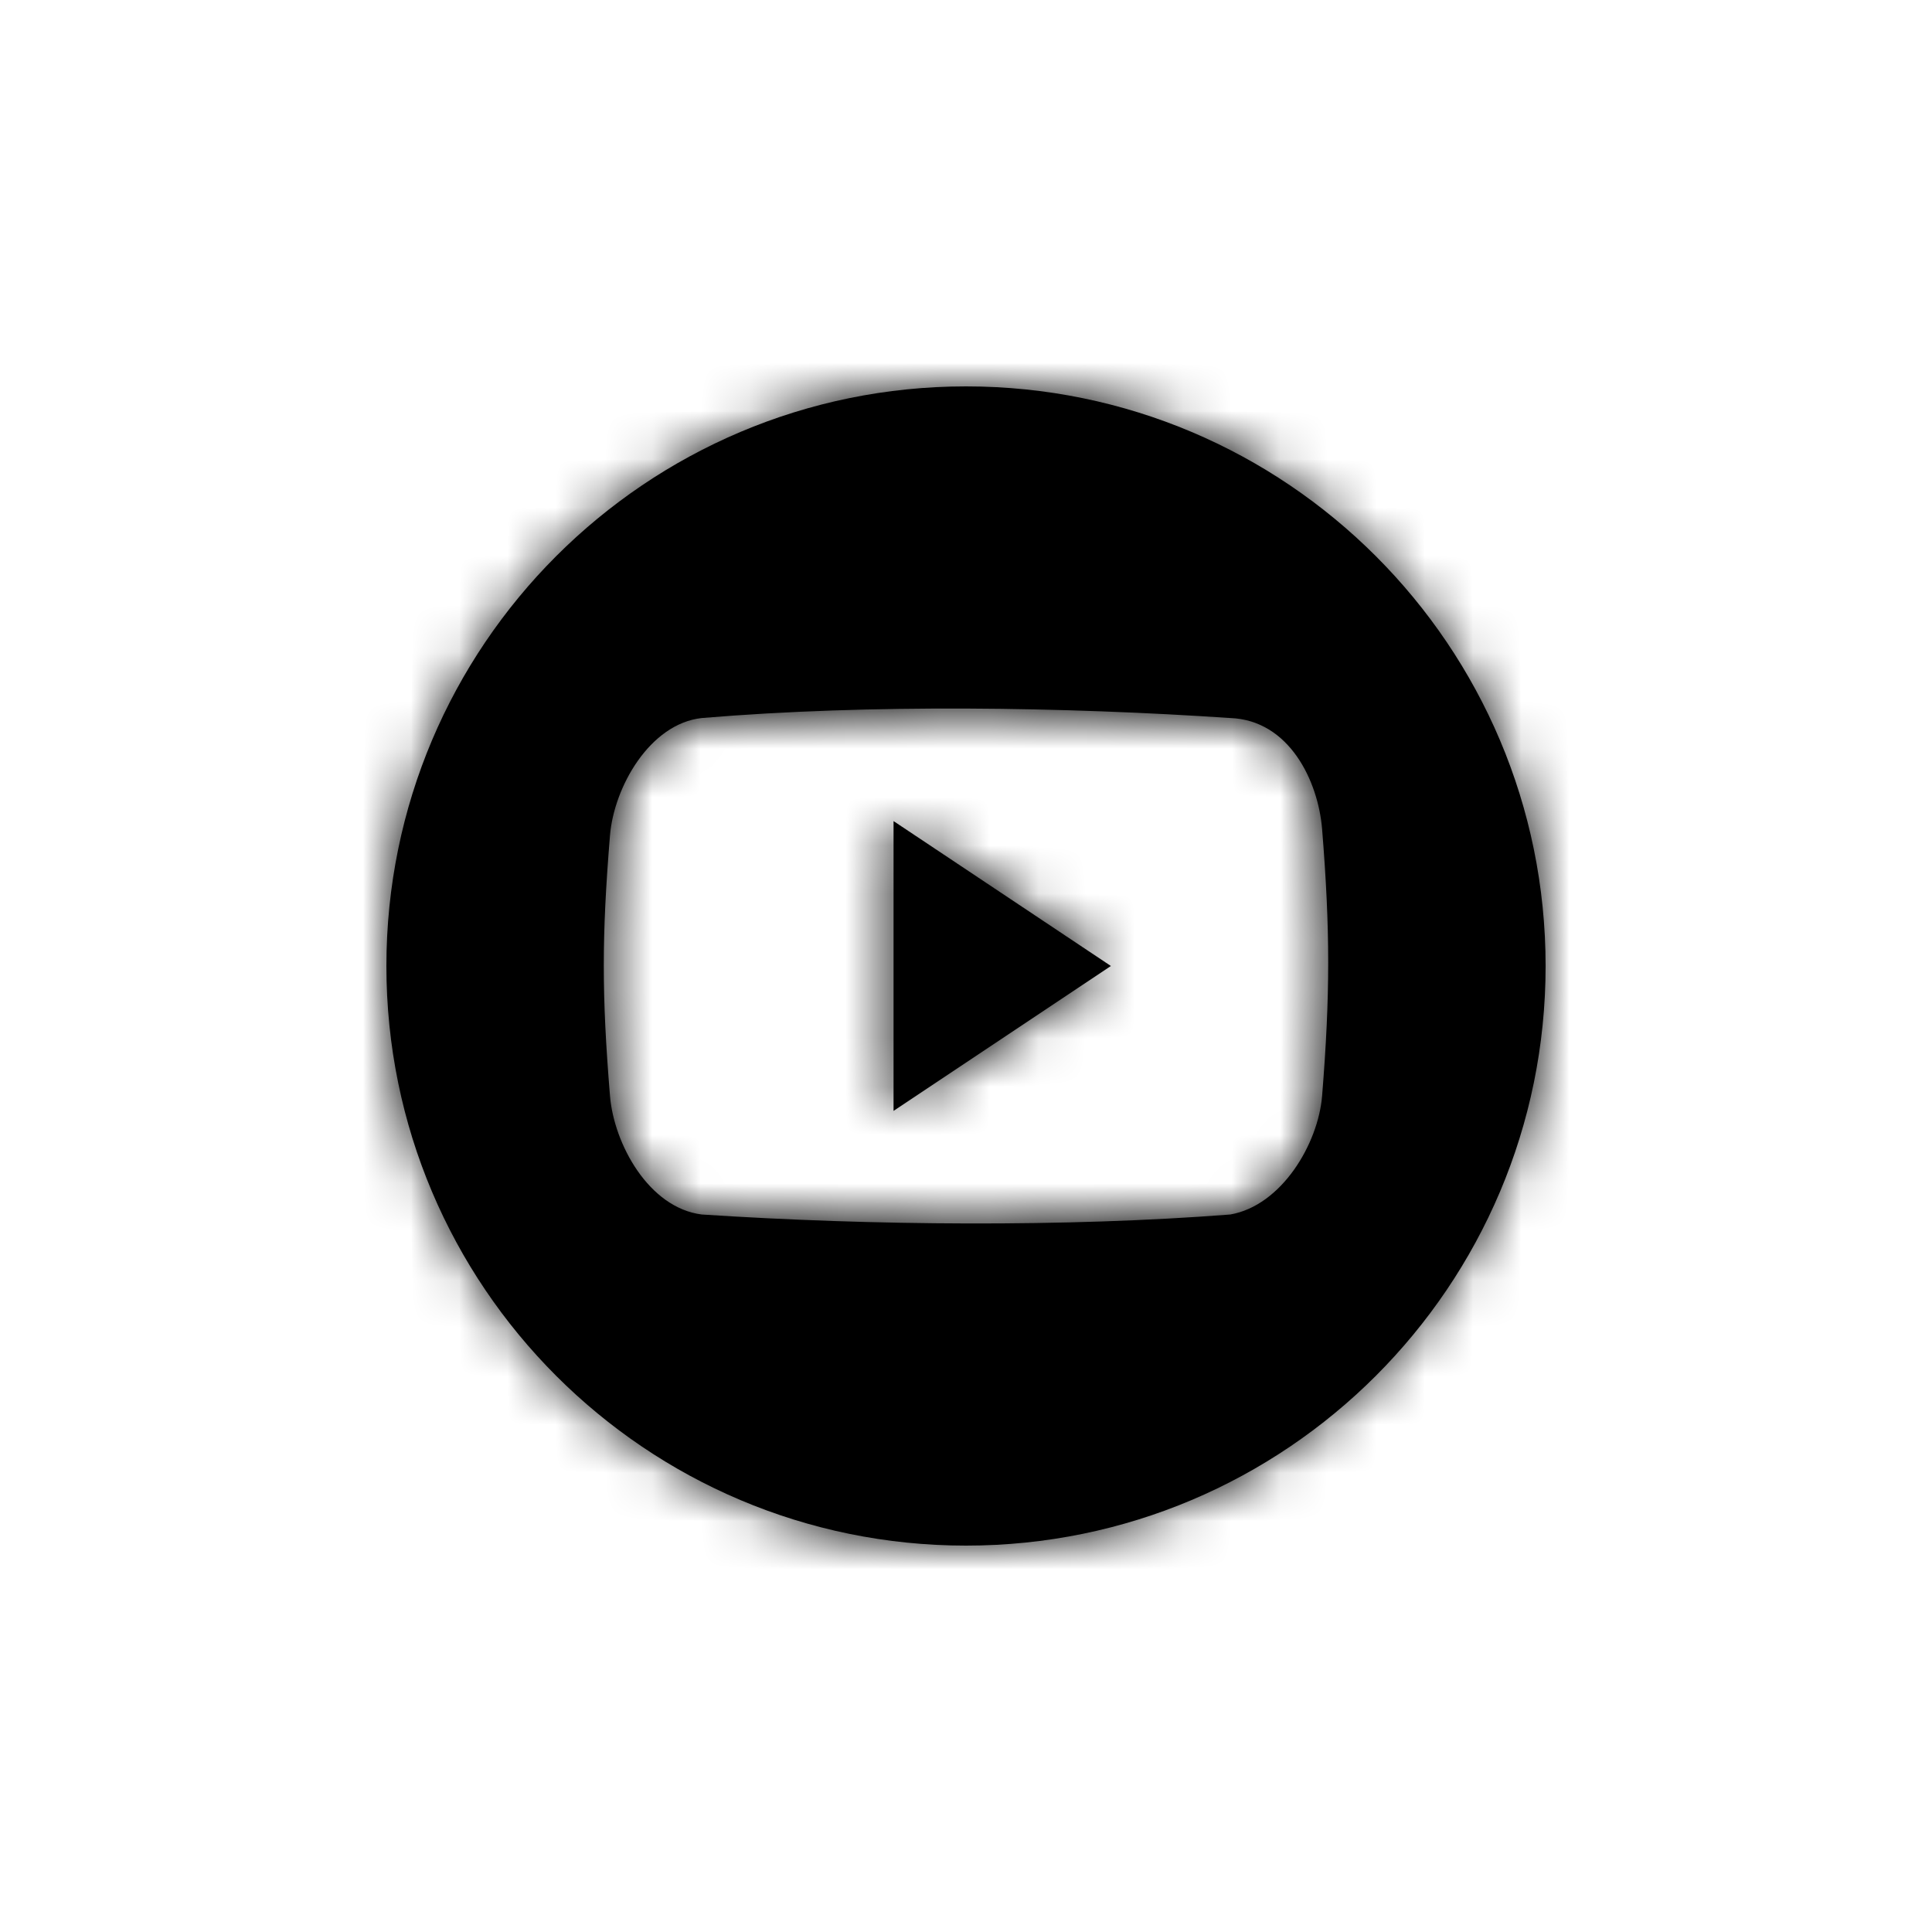<?xml version="1.0" encoding="UTF-8"?>
<svg width="40px" height="40px" viewBox="0 0 40 40" version="1.1" xmlns="http://www.w3.org/2000/svg" xmlns:xlink="http://www.w3.org/1999/xlink">
    <!-- Generator: Sketch 62 (91390) - https://sketch.com -->
    <title>01.Fragments/Icon/32px/Social/youtube-32</title>
    <desc>Created with Sketch.</desc>
    <defs>
        <path d="M18.5,17 L23,20 L18.5,23 L18.5,17 Z M27.373,22.687 C27.292,23.686 26.532,24.96 25.472,25.145 C22.074,25.409 18.048,25.376 14.529,25.145 C13.432,25.007 12.71,23.684 12.629,22.687 C12.458,20.589 12.458,19.396 12.629,17.298 C12.71,16.301 13.449,14.985 14.529,14.866 C18.008,14.573 22.057,14.636 25.472,14.866 C26.693,14.911 27.292,16.169 27.373,17.168 C27.541,19.265 27.541,20.589 27.373,22.687 L27.373,22.687 Z M20,8 C13.373,8 8,13.373 8,20 C8,26.627 13.373,32 20,32 C26.627,32 32,26.627 32,20 C32,13.372 26.627,8 20,8 L20,8 Z" id="path-1"></path>
    </defs>
    <g id="01.Fragments/Icon/32px/Social/youtube-32" stroke="none" stroke-width="1" fill="none" fill-rule="evenodd">
        <mask id="mask-2" fill="white">
            <use xlink:href="#path-1"></use>
        </mask>
        <use id="Fill-8" fill="#000000" fill-rule="nonzero" xlink:href="#path-1"></use>
        <g id="00.Colors/01-Primary/01-Black" mask="url(#mask-2)" fill="#000000" fill-rule="nonzero">
            <rect id="Rectangle" x="0" y="0" width="40" height="40"></rect>
        </g>
    </g>
</svg>